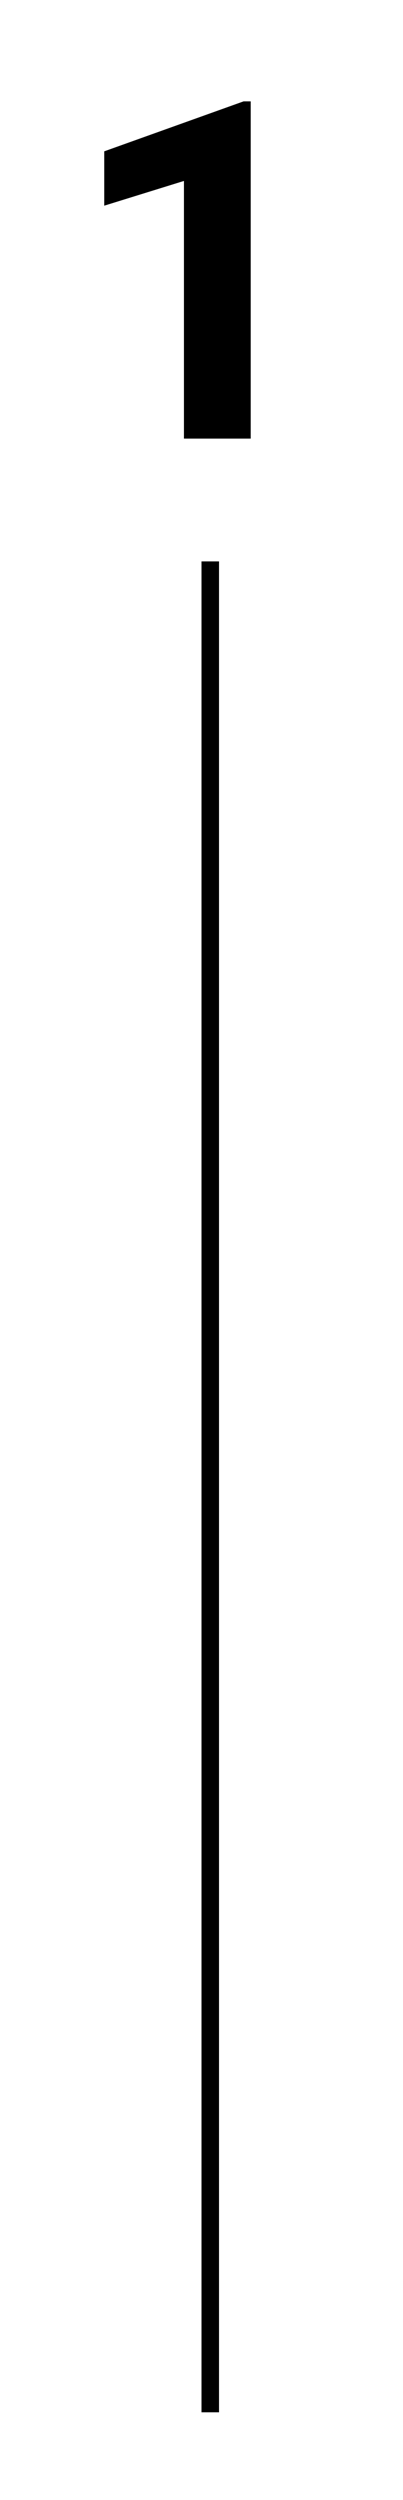 <?xml version="1.0" encoding="UTF-8"?> <svg xmlns="http://www.w3.org/2000/svg" width="46" height="285" viewBox="0 0 46 285" fill="none"> <rect width="46" height="285" fill="white"></rect> <line x1="24" y1="64" x2="24" y2="275" stroke="black" stroke-width="2"></line> <path d="M28.616 50H20.996V20.627L11.899 23.448V17.252L27.799 11.557H28.616V50Z" fill="black"></path> </svg> 